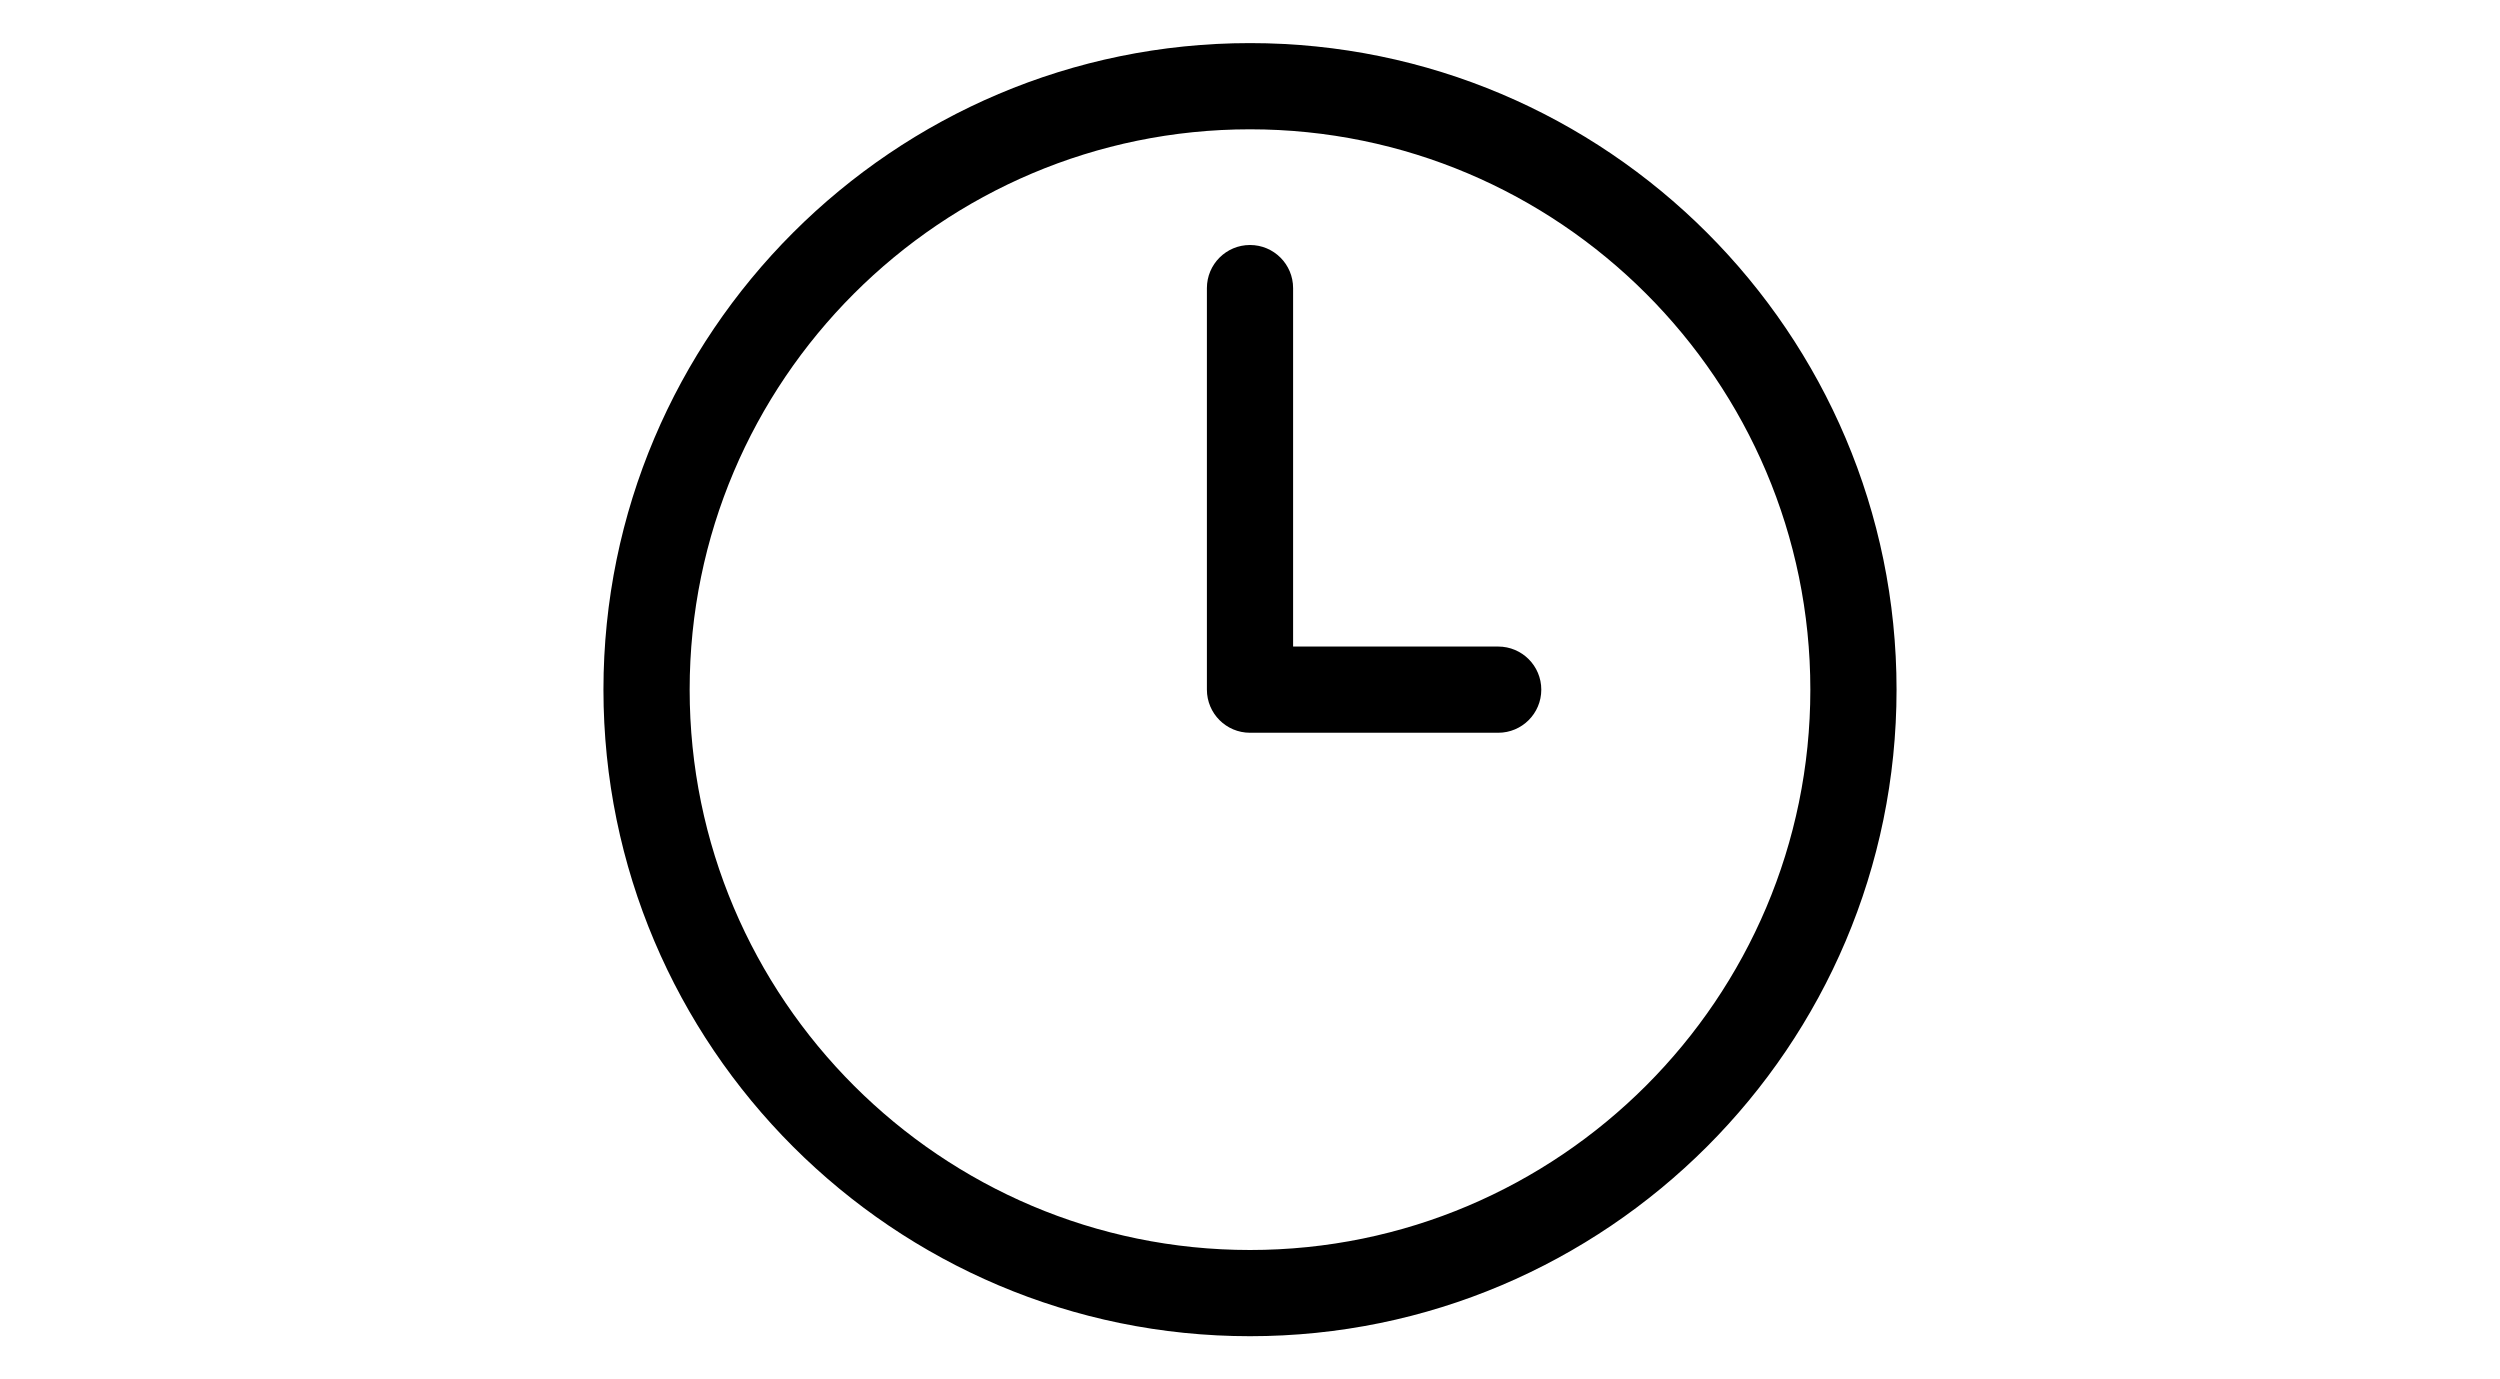 <svg style="enable-background:new 0 0 32 32;" version="1.1" viewBox="0 0 32 32" width="58" xml:space="preserve" xmlns="http://www.w3.org/2000/svg" xmlns:xlink="http://www.w3.org/1999/xlink"><g><path d="M16,1C7.729,1,1,7.729,1,16s6.729,15,15,15s15-6.729,15-15S24.271,1,16,1z M16,29C8.832,29,3,23.168,3,16   S8.832,3,16,3s13,5.832,13,13S23.168,29,16,29z"/><path d="M21.758,15H17V6.684c0-0.552-0.447-1-1-1s-1,0.448-1,1V16c0,0.552,0.447,1,1,1h5.758   c0.553,0,1-0.448,1-1S22.311,15,21.758,15z"/></g></svg>
